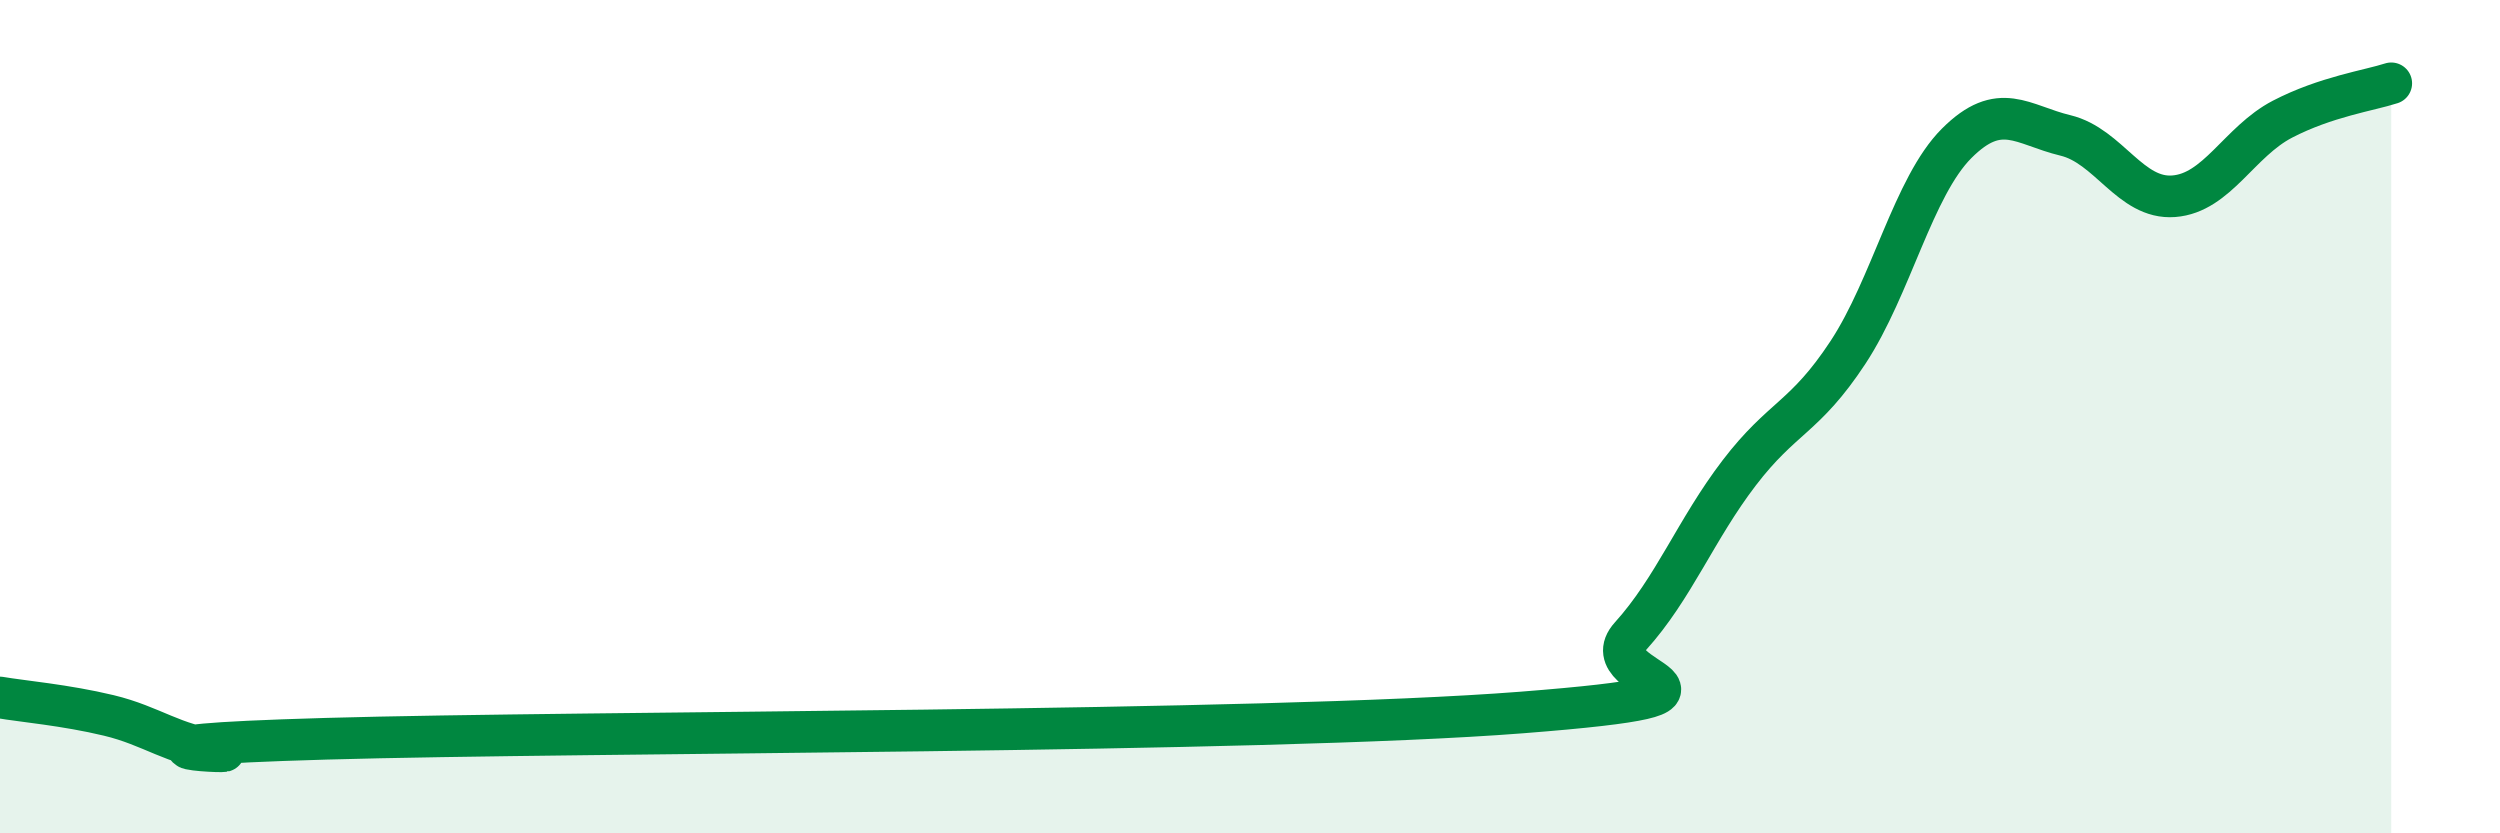 
    <svg width="60" height="20" viewBox="0 0 60 20" xmlns="http://www.w3.org/2000/svg">
      <path
        d="M 0,16.74 C 0.52,16.83 1.57,16.92 2.61,17.17 C 3.65,17.42 4.18,17.89 5.22,18 C 6.26,18.11 1.57,17.91 7.83,17.73 C 14.09,17.55 30.26,17.59 36.52,17.1 C 42.78,16.61 38.09,16.42 39.13,15.27 C 40.17,14.12 40.7,12.71 41.74,11.35 C 42.78,9.99 43.31,10.04 44.35,8.46 C 45.39,6.88 45.92,4.48 46.96,3.44 C 48,2.4 48.53,3 49.57,3.25 C 50.61,3.5 51.13,4.79 52.17,4.71 C 53.21,4.63 53.74,3.4 54.78,2.86 C 55.82,2.32 56.87,2.17 57.39,2L57.39 20L0 20Z"
        fill="#008740"
        opacity="0.1"
        stroke-linecap="round"
        stroke-linejoin="round"
      />
      <path
        d="M 0,16.74 C 0.52,16.83 1.57,16.92 2.61,17.17 C 3.65,17.42 4.18,17.89 5.22,18 C 6.26,18.11 1.57,17.91 7.83,17.73 C 14.09,17.55 30.26,17.59 36.52,17.1 C 42.78,16.61 38.09,16.42 39.13,15.27 C 40.17,14.12 40.7,12.71 41.74,11.35 C 42.78,9.99 43.31,10.04 44.35,8.46 C 45.39,6.88 45.92,4.48 46.96,3.44 C 48,2.4 48.53,3 49.57,3.25 C 50.61,3.5 51.13,4.79 52.17,4.71 C 53.21,4.63 53.74,3.4 54.78,2.86 C 55.82,2.32 56.87,2.17 57.39,2"
        stroke="#008740"
        stroke-width="1"
        fill="none"
        stroke-linecap="round"
        stroke-linejoin="round"
      />
    </svg>
  